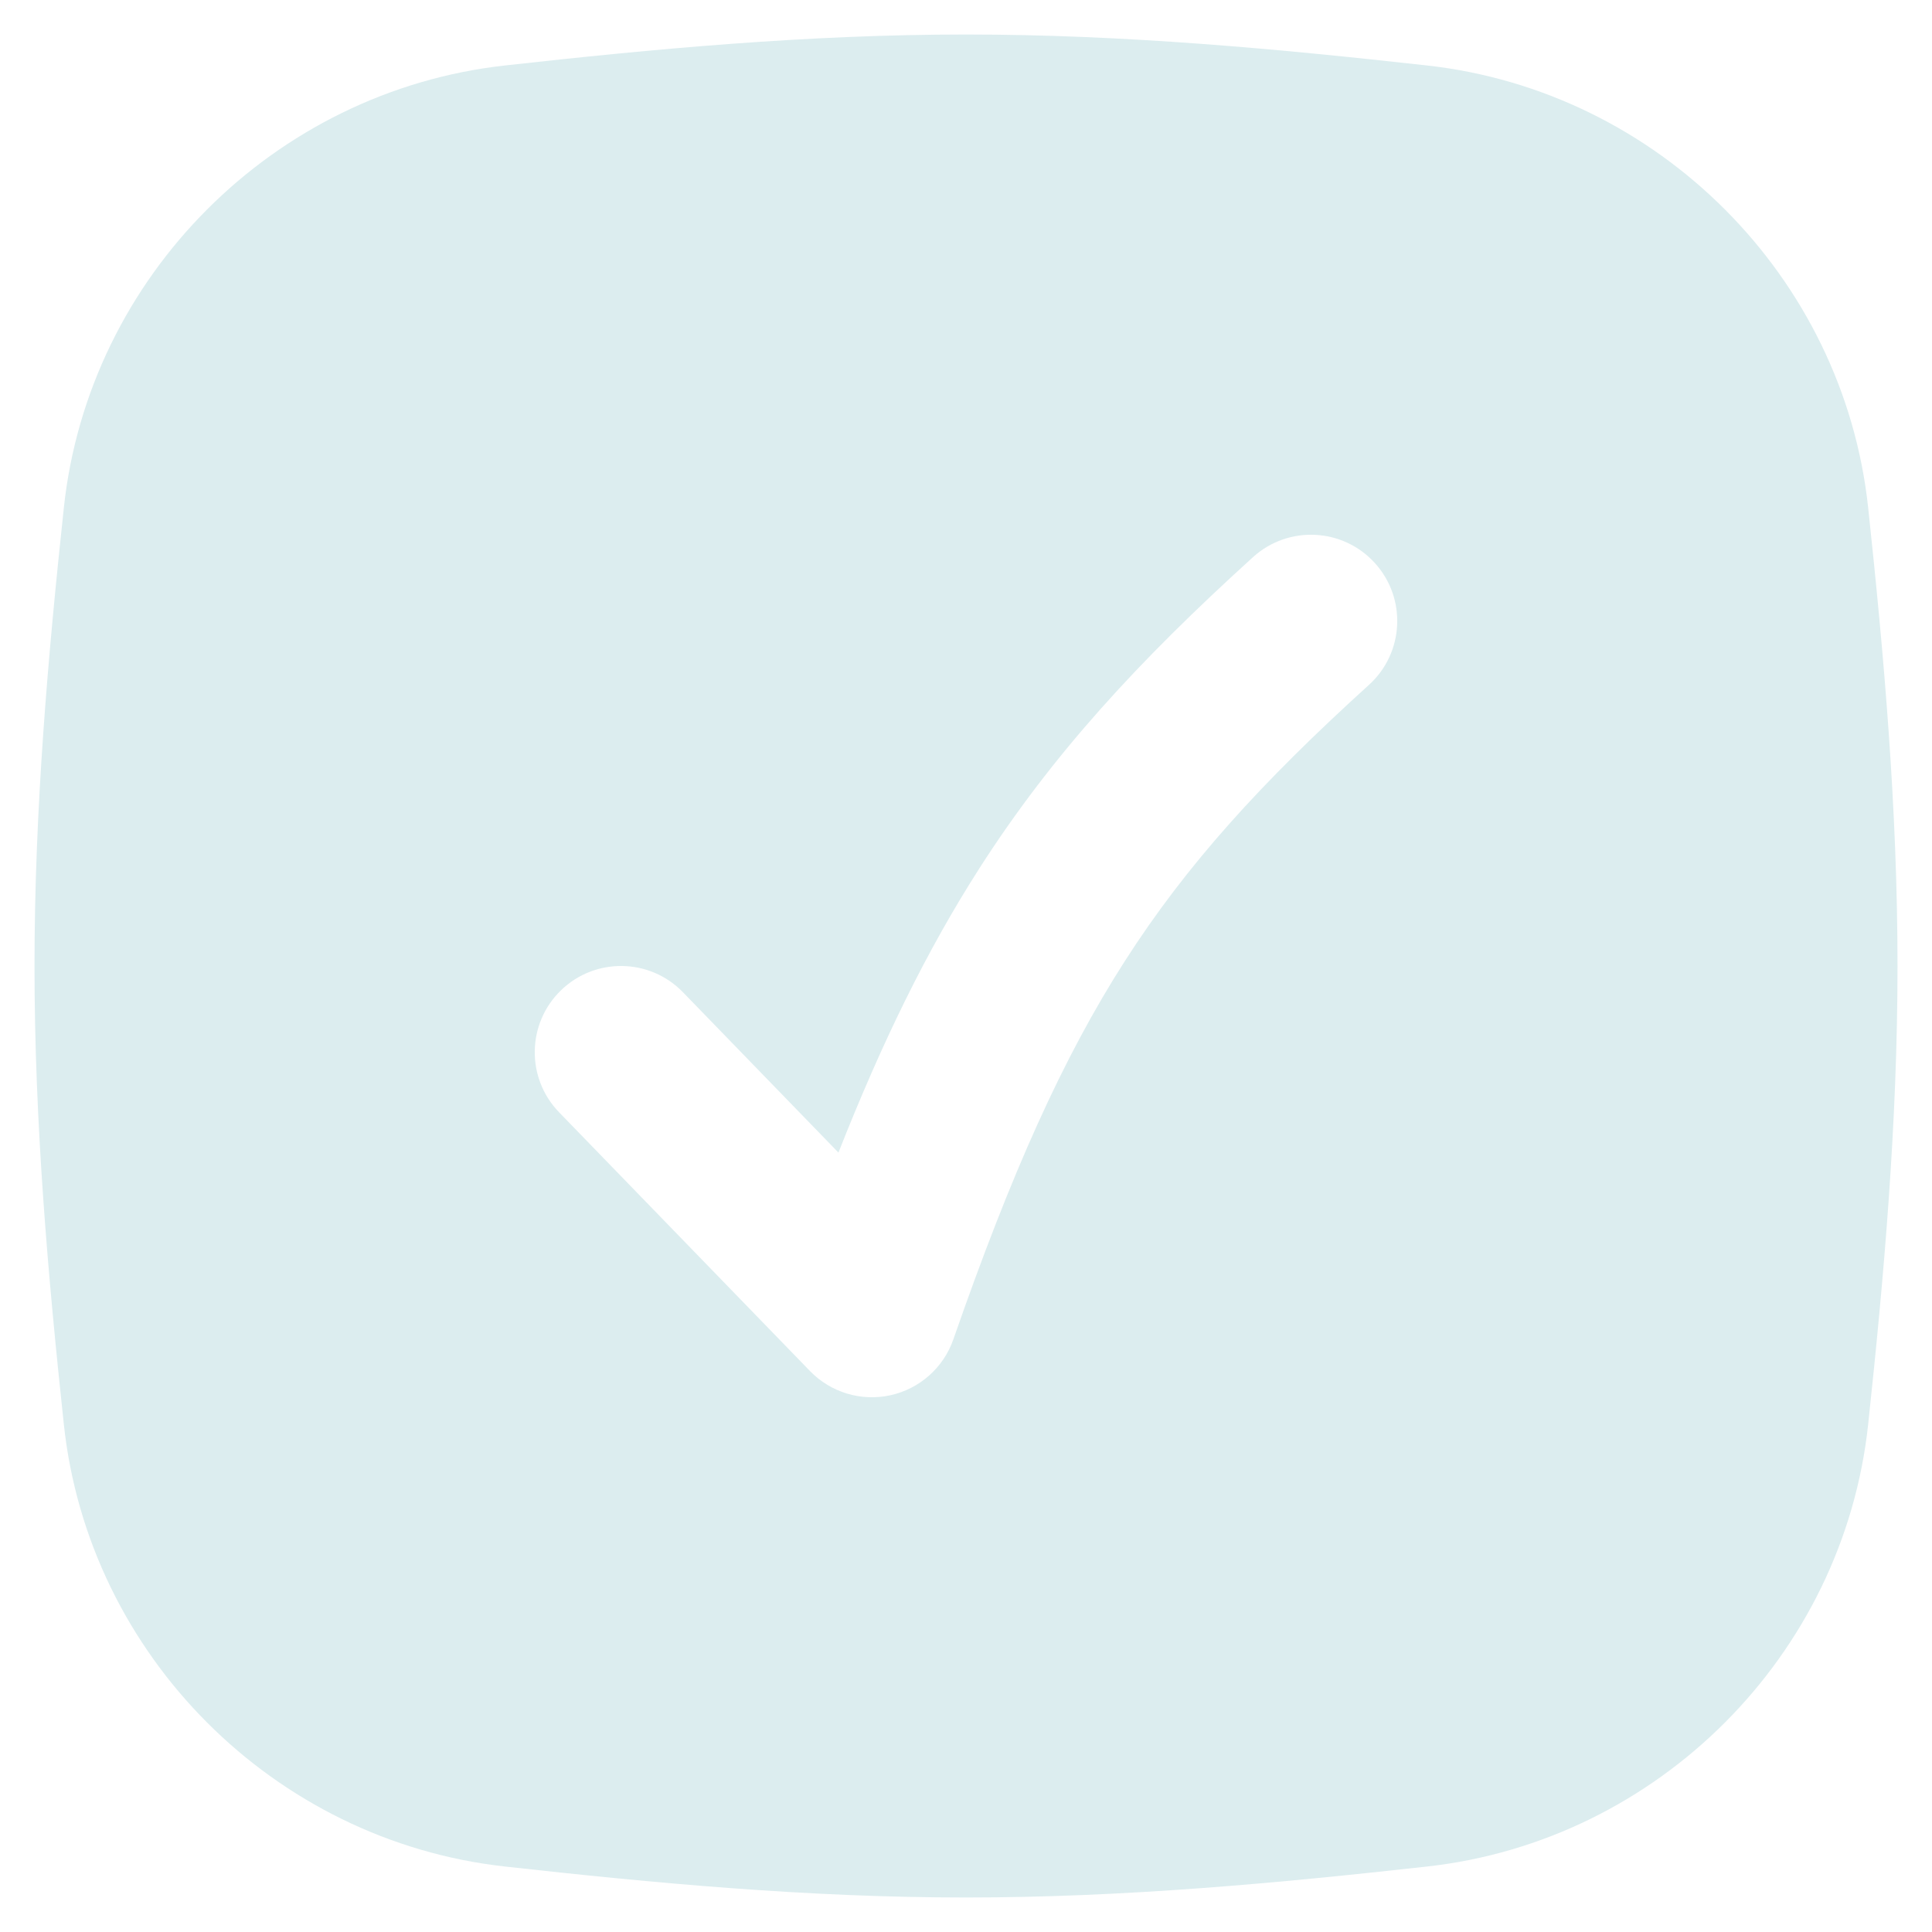 <svg xmlns="http://www.w3.org/2000/svg" fill="none" viewBox="0 0 128 128" id="Check-Square--Streamline-Flex.svg" height="128" width="128"><desc>Check Square Streamline Icon: https://streamlinehq.com</desc><g id="check-square--check-form-validation-checkmark-success-add-addition-box-square-tick"><path id="Subtract" fill="#dcedef" fill-rule="evenodd" d="M33.438 4.34C43.256 3.246 53.501 2.286 64 2.286s20.744 0.96 30.562 2.054c15.287 1.704 27.569 13.976 29.208 29.29 1.045 9.767 1.945 19.944 1.945 30.37 0 10.426 -0.9 20.603 -1.945 30.37 -1.638 15.314 -13.921 27.587 -29.208 29.29C84.744 124.754 74.499 125.714 64 125.714c-10.499 0 -20.744 -0.96 -30.562 -2.054C18.151 121.957 5.869 109.684 4.23 94.37 3.185 84.603 2.286 74.426 2.286 64c0 -10.426 0.9 -20.603 1.945 -30.37C5.869 18.316 18.151 6.044 33.438 4.34ZM90.696 45.375c2.338 -2.12 2.513 -5.734 0.393 -8.072 -2.12 -2.337 -5.734 -2.513 -8.072 -0.393 -7.595 6.89 -13.301 13.082 -18.117 20.599 -3.507 5.475 -6.46 11.523 -9.351 18.853L45.245 65.736c-2.197 -2.266 -5.815 -2.321 -8.08 -0.124 -2.266 2.197 -2.321 5.815 -0.124 8.08l16.623 17.143c1.38 1.424 3.4 2.03 5.335 1.602 1.936 -0.428 3.512 -1.829 4.163 -3.701 3.842 -11.037 7.253 -18.649 11.361 -25.061 4.085 -6.376 9.014 -11.806 16.173 -18.3Z" clip-rule="evenodd" stroke-width="1"></path></g></svg>